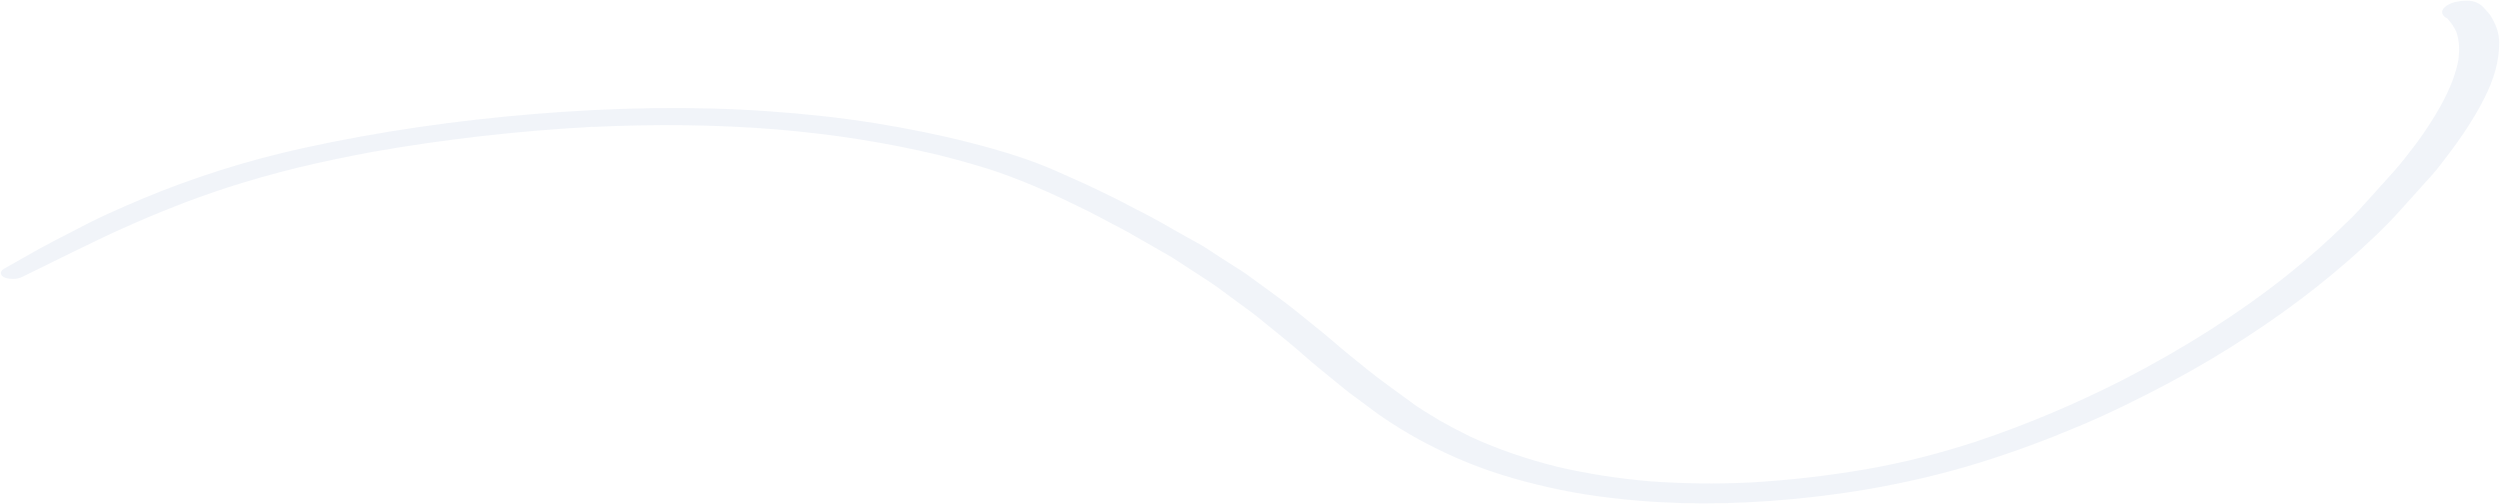 <?xml version="1.0" encoding="UTF-8"?> <svg xmlns="http://www.w3.org/2000/svg" width="2646" height="533" viewBox="0 0 2646 533" fill="none"><path opacity="0.07" d="M1976.47 517.842C2017.34 510.83 2056.76 501.518 2094.34 489.951C2131.54 478.428 2166.59 465.305 2200.33 451.099C2234.07 436.893 2265.3 421.334 2295.67 405.256C2325.3 389.472 2353.25 372.853 2379.56 355.602C2430.75 322.297 2475.37 286.668 2513.59 250.137C2523.51 240.757 2532.64 231.263 2541.35 221.612C2550.05 211.96 2558.4 202.557 2567.11 192.906C2569.54 190.155 2572.36 187.359 2574.77 184.404C2580.69 177.752 2585.41 171.032 2590.55 164.47C2605.91 144.378 2619.28 124.106 2629.5 103.788C2639.43 84.327 2645.36 64.302 2645.11 45.202C2645.21 35.934 2642.23 27.23 2637.32 18.75C2635.32 15.075 2632.18 11.737 2629.04 8.4C2625.85 4.656 2619.85 0.416 2610.06 0.732C2606.13 0.777 2602.64 1.183 2598.8 2.04C2593.83 3.235 2589.39 5.603 2586.93 8.151C2583.06 12.097 2584.4 16.878 2590.21 19.494C2594.27 23.959 2597.58 28.717 2599.72 33.61C2603.2 43.285 2603.19 53.364 2602 63.377C2597.14 89.242 2582.83 114.972 2565.36 140.656C2558.98 150.037 2551.8 159.305 2544.6 168.37C2541.16 172.677 2537.73 176.984 2533.89 181.134C2525.54 190.537 2516.81 199.985 2508.47 209.389C2504.99 213.29 2501.14 217.439 2497.66 221.34C2493.48 225.94 2488.91 230.585 2483.95 235.276C2464.18 254.646 2442.81 273.791 2419.4 292.349C2369.7 331.654 2311.5 368.86 2245.82 402.617C2198.28 426.654 2146.98 448.865 2090.95 467.513C2072.39 473.579 2053.75 479.035 2034.27 483.973C2015.18 488.866 1995.6 492.992 1975.57 496.555C1934.7 503.567 1893.57 508.347 1852.16 510.691C1816.57 512.359 1781.51 511.907 1747.41 509.493C1712.47 506.561 1679.61 501.328 1648.9 494.202C1614.48 485.654 1583.73 474.829 1556.3 462.178C1545.05 456.698 1534.16 450.97 1523.63 444.994C1518.14 441.724 1513.04 438.409 1507.55 435.139C1503.29 432.342 1498.64 429.591 1494.75 426.547C1486.16 420.345 1477.55 413.941 1468.97 407.739C1454.39 397.298 1441.31 386.27 1427.86 375.491C1416.14 365.952 1405.14 355.917 1393.03 346.423C1379.58 335.643 1366.5 324.616 1352.33 314.332C1342.44 307.048 1332.57 299.967 1322.68 292.683C1317.94 289.12 1312.43 285.647 1306.91 282.174C1296.31 275.589 1286.08 268.756 1275.87 262.126C1269.92 258.292 1263.24 254.955 1256.93 251.369C1247.25 245.912 1237.16 240.296 1227.46 234.636C1218.62 229.697 1209.43 225.007 1200.23 220.316C1193.09 216.414 1185.59 212.761 1178.06 208.905C1168.07 204.101 1158.46 199.253 1148.07 194.494C1137.71 189.939 1127.33 185.18 1116.97 180.625C1090.44 168.898 1059.85 159.494 1027.83 151.285C995.4 142.918 961.169 135.994 925.505 130.265C889.041 124.424 851.213 120.386 812.364 117.702C733.064 112.107 649.888 113.751 566.524 120.56C483.937 127.278 400.776 139.205 321.014 156.702C261.193 169.825 203.949 188.202 152.561 209.601C139.429 215.035 126.709 220.628 114.012 226.423C101.315 232.218 89.053 238.374 77.203 244.688C64.965 251.047 52.704 257.203 40.877 263.719C28.686 270.484 16.907 277.407 4.716 284.172C-0.092 286.787 -0.032 290.689 3.379 292.966C7.613 295.56 17.525 296.259 23.45 293.102C41.684 284.195 59.529 275.333 77.763 266.426C95.268 258.015 112.362 249.447 130.69 241.351C148.631 233.301 166.618 225.657 185.428 218.329C203.463 211.091 222.367 204.574 241.296 198.26C264.81 190.797 289.171 183.852 314.401 177.629C340.796 171.27 367.674 165.678 394.622 160.695C470.152 147.392 547.776 138.577 624.368 134.407C624.368 134.407 624.368 134.407 623.98 134.452C623.98 134.452 624.367 134.407 624.755 134.362C626.307 134.182 627.472 134.046 629.047 134.069C627.883 134.204 626.719 134.34 625.943 134.43C693.199 131.139 759.351 131.885 822.87 137.05C852.267 139.599 881.369 143.005 909.014 147.403C938.258 152.027 966.433 157.597 993.537 164.115C1011.36 168.626 1028.83 173.384 1045.56 178.639C1062.29 183.893 1077.55 189.937 1092.41 196.026C1103.16 200.537 1113.54 205.295 1123.93 210.053C1133.51 214.699 1143.1 219.345 1152.68 223.991C1160.62 228.005 1168.17 232.064 1175.72 236.123C1183.27 240.182 1191.18 243.993 1198.37 248.301C1209.33 254.638 1220.27 260.772 1231.23 267.109C1237.11 270.334 1242.6 273.604 1247.73 277.122C1258.37 284.112 1268.99 290.9 1279.64 297.891C1284.76 301.409 1289.87 304.724 1294.63 308.49C1304.11 315.616 1313.98 322.697 1323.43 329.621C1329.02 333.702 1333.83 337.874 1339.03 342.001C1346.43 348.135 1354.21 354.224 1361.61 360.358C1373.77 370.258 1384.79 380.496 1396.96 390.396C1405.66 397.612 1414.75 404.784 1423.45 412C1428.68 416.33 1434.65 420.366 1440.26 424.651C1448.87 431.056 1457.09 437.505 1466.45 443.617C1487.79 458.004 1511.33 471.107 1537.89 483.036C1564.03 494.808 1593.5 504.754 1625.47 512.557C1659.09 520.992 1695.55 526.833 1734.45 529.924C1793.63 534.976 1857.51 533.106 1920.37 525.802C1939 523.637 1957.96 521.022 1976.47 517.842ZM1646.45 493.458C1646.45 493.458 1645.65 493.345 1645.24 493.187C1645.24 493.187 1646.04 493.3 1646.45 493.458ZM390.401 161.597C390.401 161.597 391.565 161.462 392.341 161.372C391.565 161.462 391.177 161.507 390.401 161.597ZM624.755 134.362C625.143 134.317 625.532 134.272 625.92 134.227C625.92 134.227 625.143 134.317 624.755 134.362Z" fill="#3057A4"></path></svg> 